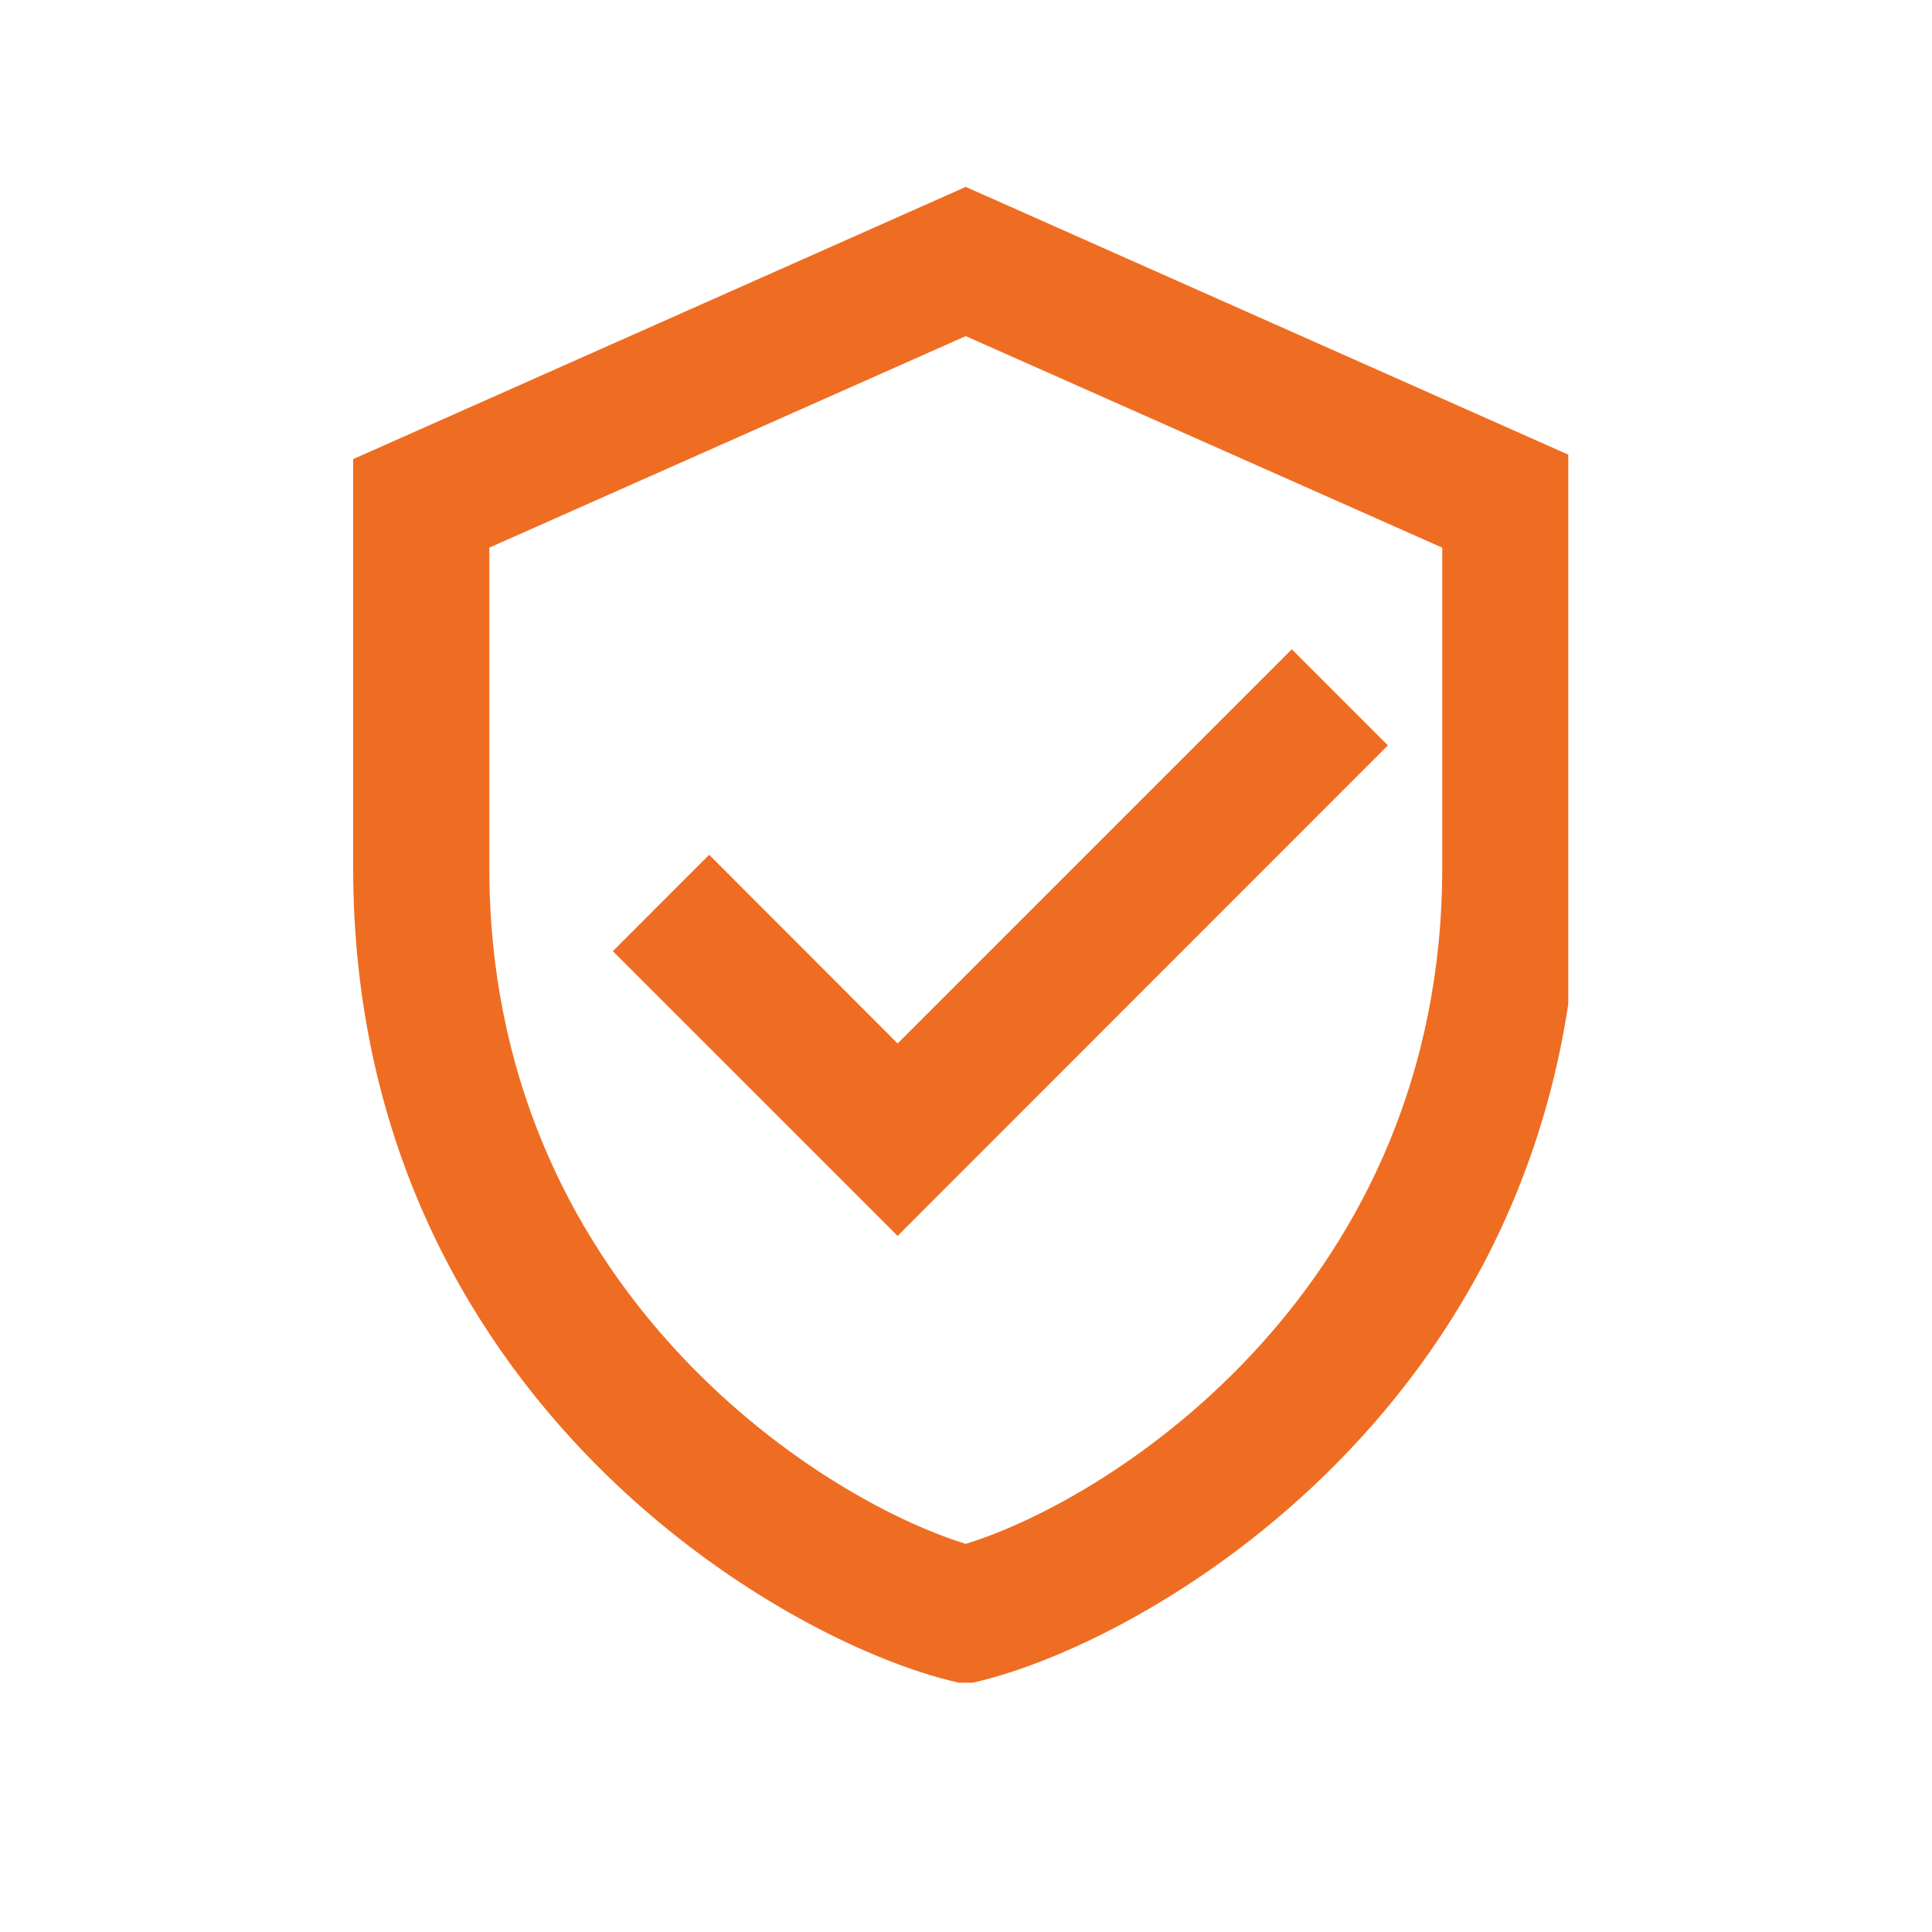 <?xml version="1.0" encoding="UTF-8"?> <svg xmlns="http://www.w3.org/2000/svg" xmlns:xlink="http://www.w3.org/1999/xlink" width="40" zoomAndPan="magnify" viewBox="0 0 30 30" height="40" preserveAspectRatio="xMidYMid meet" version="1.0"><defs><clipPath id="ee2134cd7e"><path d="M 5.48 2.902 L 24.352 2.902 L 24.352 26.129 L 5.48 26.129 Z M 5.48 2.902 " clip-rule="nonzero"></path></clipPath></defs><g clip-path="url(#ee2134cd7e)"><path fill="#ef6d22" d="M 14.996 2.902 L 5.484 7.129 L 5.484 13.473 C 5.484 21.746 12.289 25.609 14.996 26.152 C 17.703 25.609 24.508 21.746 24.508 13.473 L 24.508 7.129 Z M 14.996 5.219 L 22.395 8.504 L 22.395 13.473 C 22.395 19.953 17.336 23.25 14.996 23.973 C 12.656 23.25 7.598 19.953 7.598 13.473 L 7.598 8.504 Z M 20.059 10.082 L 13.938 16.203 L 11.012 13.273 L 9.516 14.77 L 13.938 19.191 L 21.551 11.574 Z M 20.059 10.082 " fill-opacity="1" fill-rule="nonzero"></path></g></svg> 